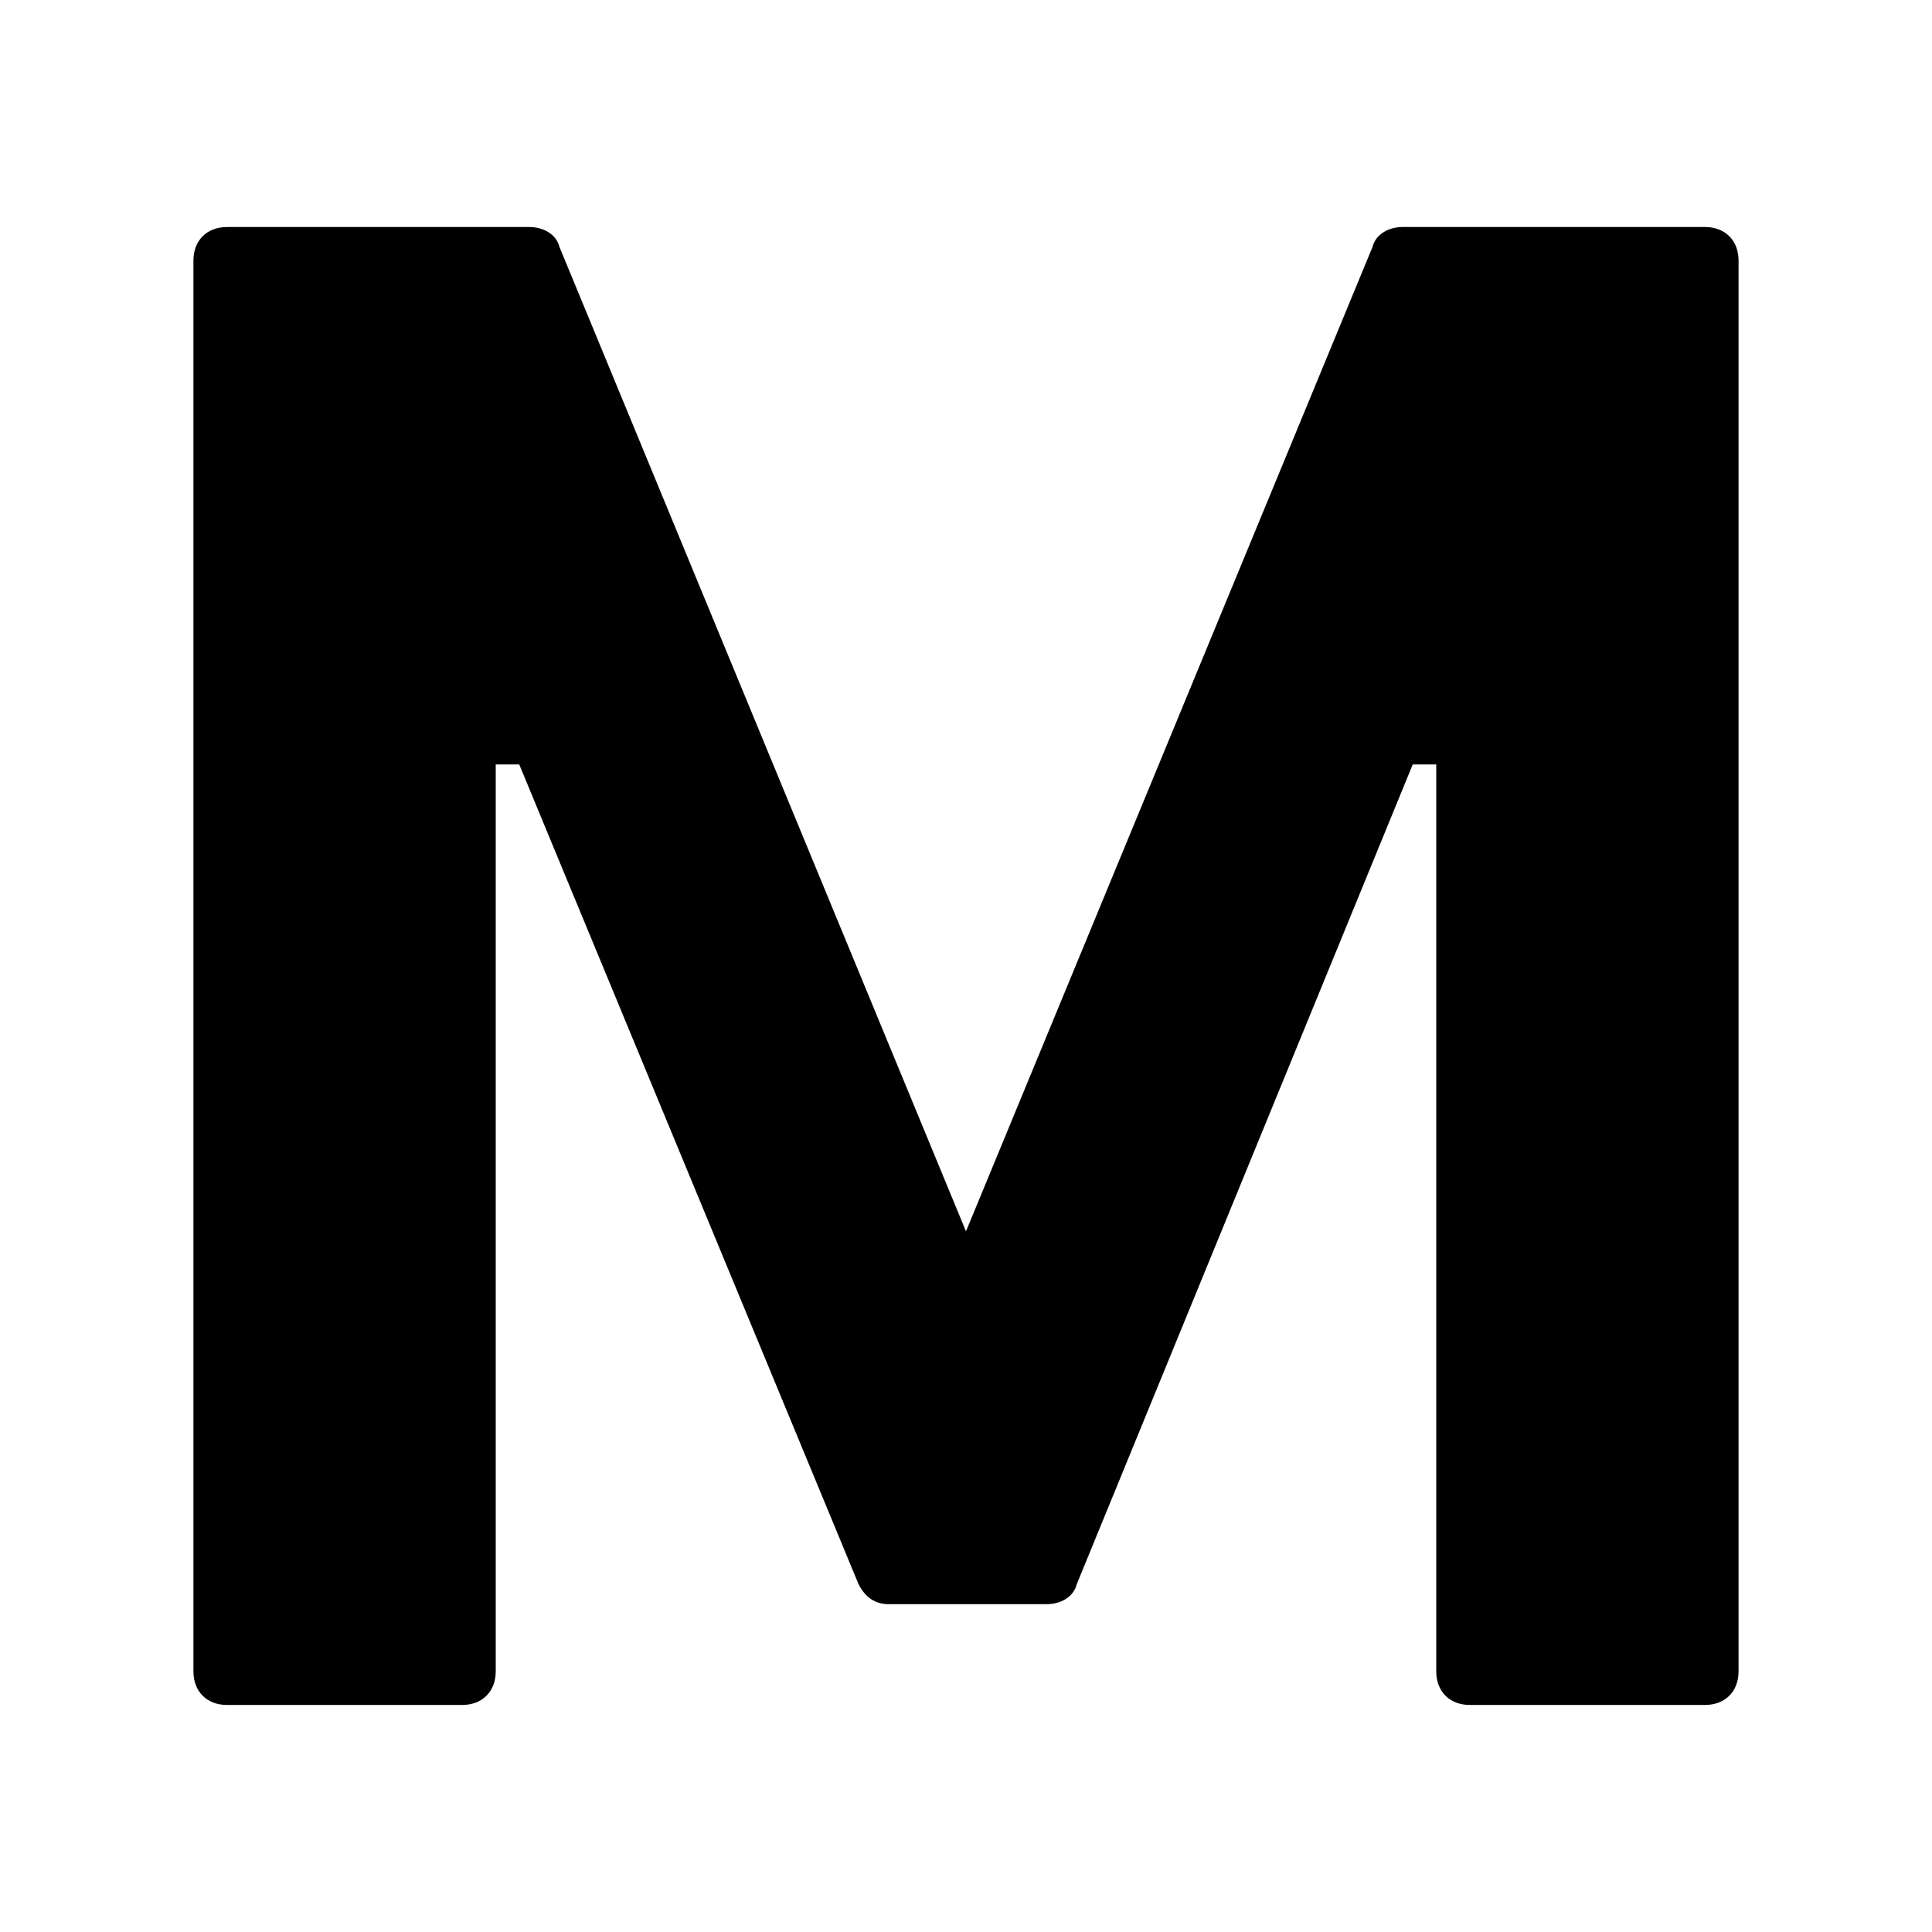 <?xml version="1.0" encoding="utf-8"?>
<svg xmlns="http://www.w3.org/2000/svg" height="512" preserveAspectRatio="xMidYMid meet" viewBox="0 0 384 384" width="512">
  <style>
    path {
      /* Standardfarbe für Light Mode (Schwarz) */
      fill: #000000;
    }
    @media (prefers-color-scheme: dark) {
      path {
        /* Farbe für Dark Mode (Weiß) */
        fill: #ffffff;
      }
    }
  </style>
  <path d="M 338.875 45.121 L 278.789 45.121 C 276.117 45.121 273.449 46.457 272.781 49.125 L 191.996 244.738 L 111.215 49.125 C 110.547 46.457 107.879 45.121 105.207 45.121 L 45.121 45.121 C 41.113 45.121 38.445 47.789 38.445 51.797 L 38.445 332.199 C 38.445 336.203 41.113 338.875 45.121 338.875 L 91.855 338.875 C 95.859 338.875 98.531 336.203 98.531 332.199 L 98.531 151.941 L 103.203 151.941 L 170.633 314.84 C 171.969 317.512 173.973 318.844 176.641 318.844 L 208.02 318.844 C 210.691 318.844 213.363 317.512 214.027 314.84 L 280.793 151.941 L 285.465 151.941 L 285.465 332.199 C 285.465 336.203 288.137 338.875 292.141 338.875 L 338.875 338.875 C 342.879 338.875 345.551 336.203 345.551 332.199 L 345.551 51.797 C 345.551 47.789 342.879 45.121 338.875 45.121 Z M 338.875 45.121"/>
</svg>